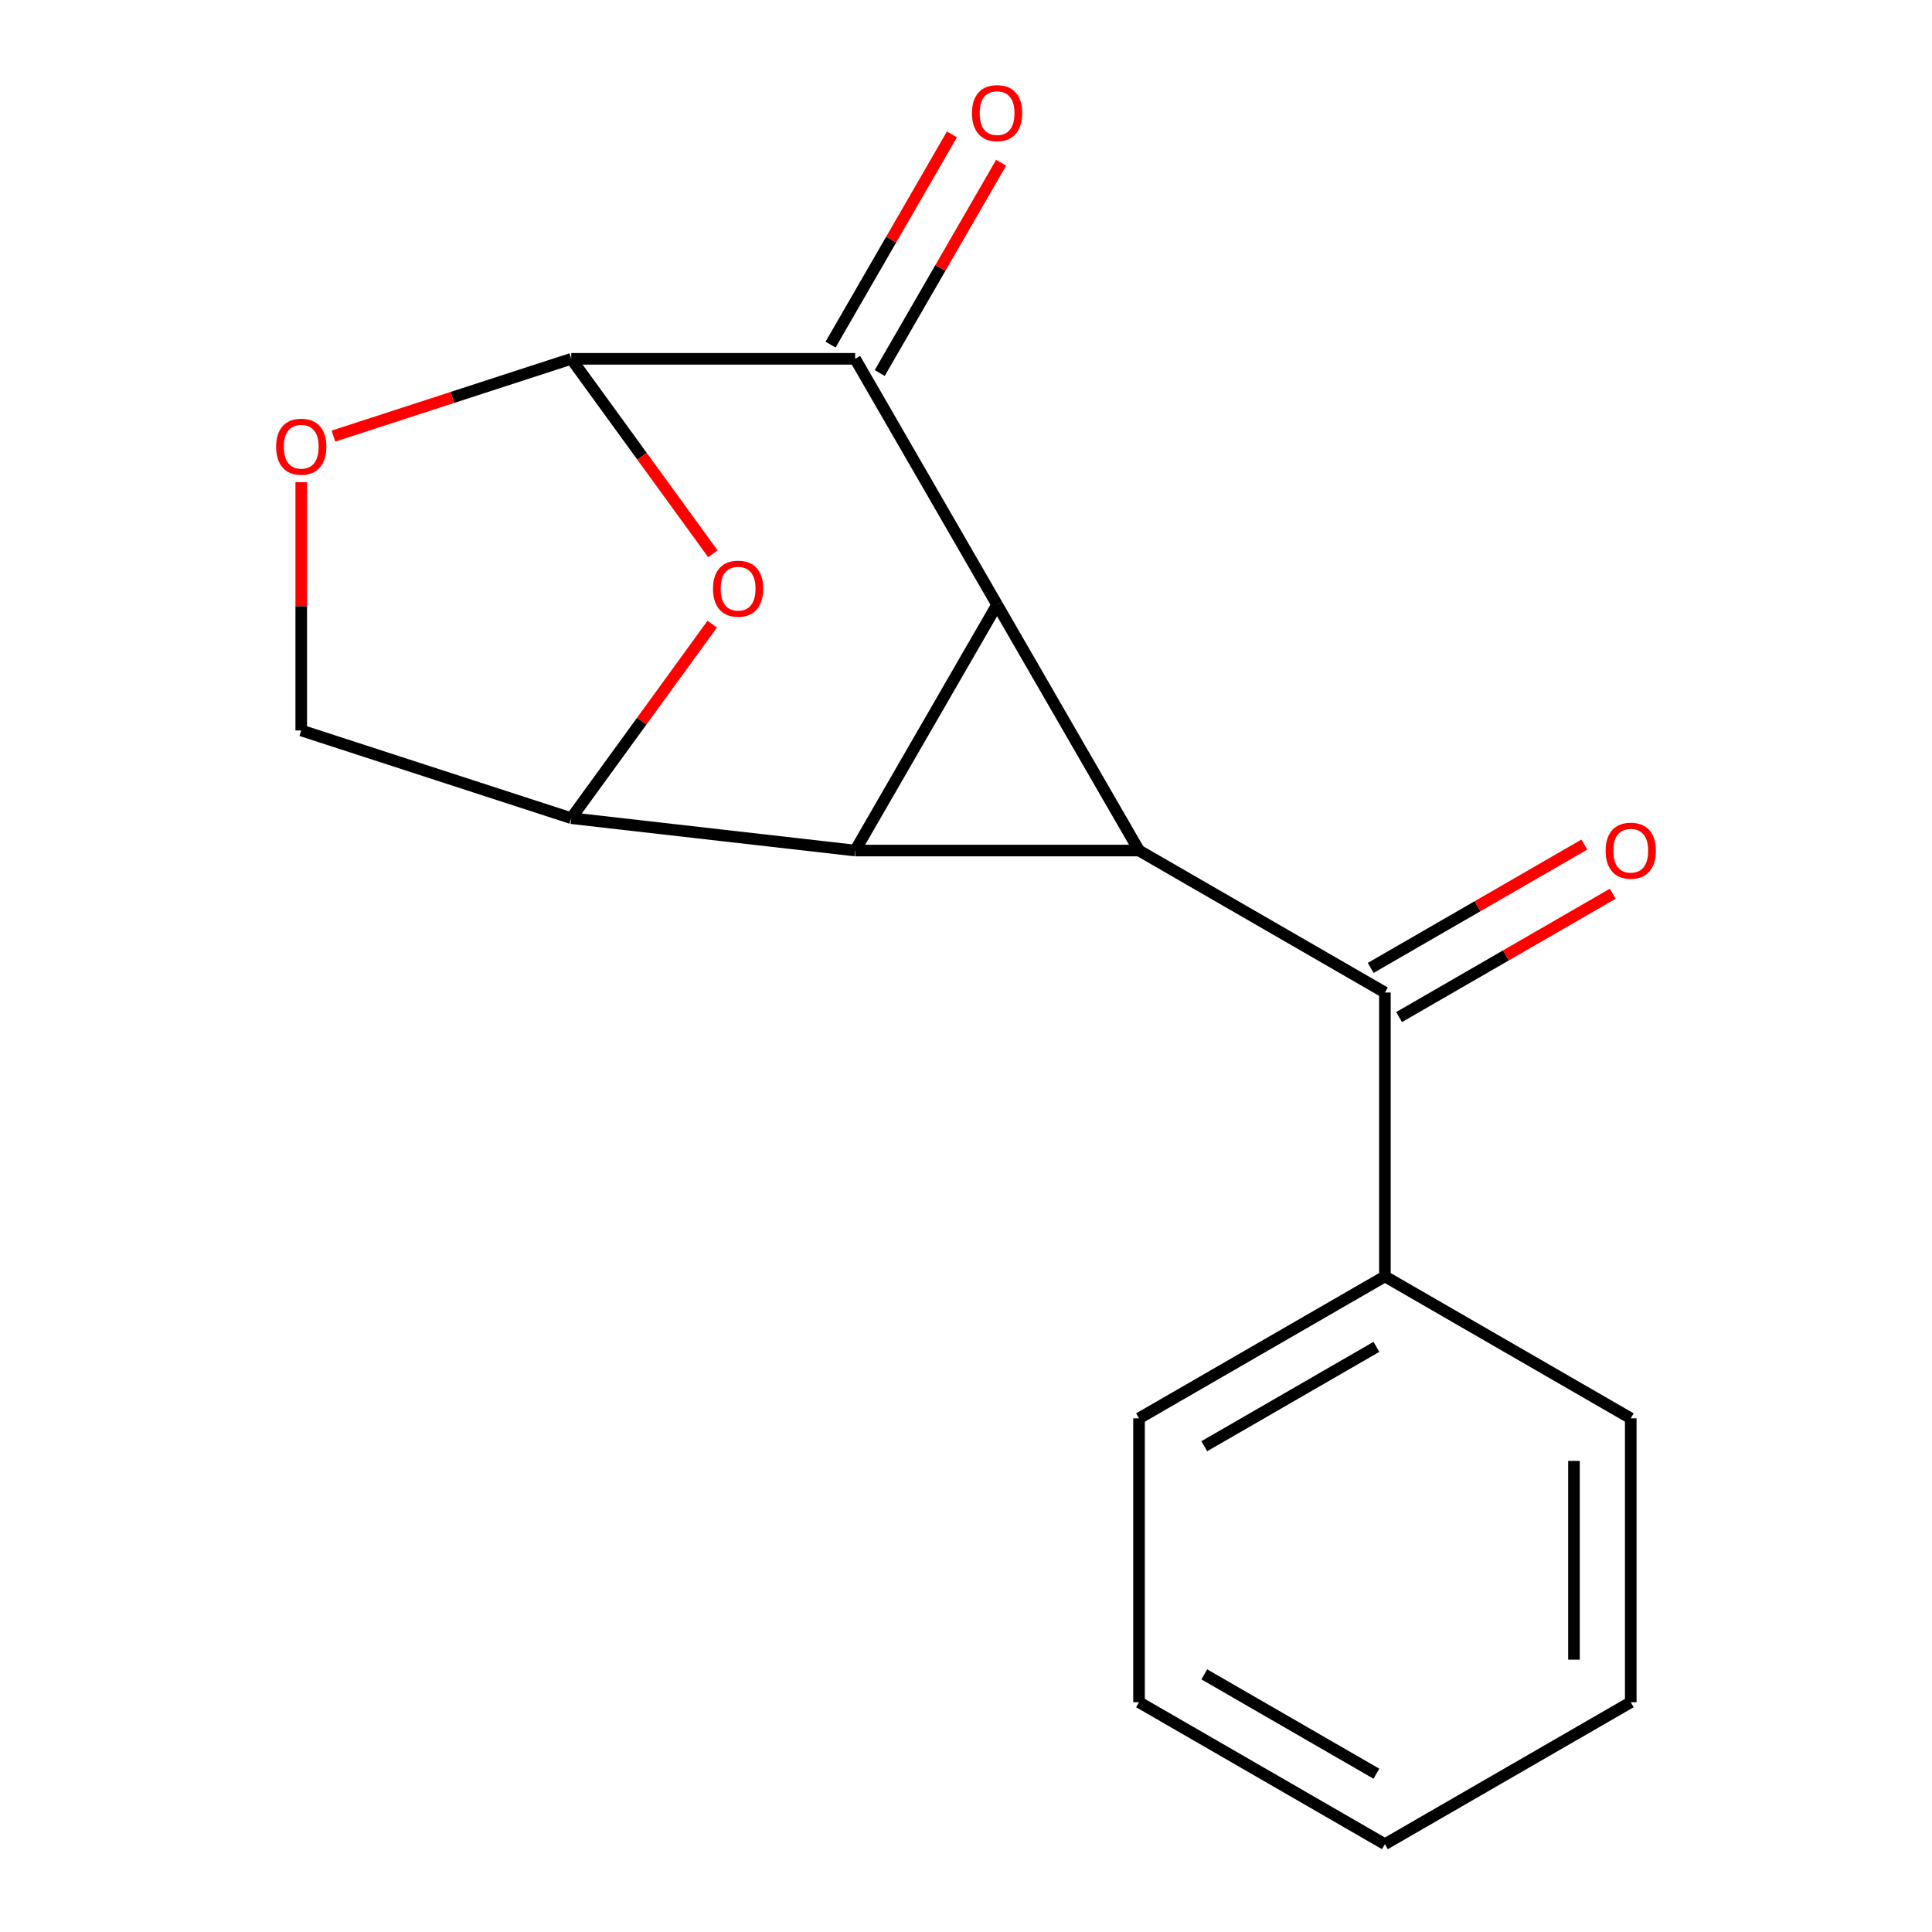 <?xml version='1.0' encoding='iso-8859-1'?>
<svg version='1.1' baseProfile='full'
              xmlns='http://www.w3.org/2000/svg'
                      xmlns:rdkit='http://www.rdkit.org/xml'
                      xmlns:xlink='http://www.w3.org/1999/xlink'
                  xml:space='preserve'
width='1000px' height='1000px' viewBox='0 0 1000 1000'>
<!-- END OF HEADER -->
<rect style='opacity:1.0;fill:#FFFFFF;stroke:none' width='1000' height='1000' x='0' y='0'> </rect>
<path class='bond-0' d='M 516.091,312.984 L 442.619,440.242' style='fill:none;fill-rule:evenodd;stroke:#000000;stroke-width:6px;stroke-linecap:butt;stroke-linejoin:miter;stroke-opacity:1' />
<path class='bond-1' d='M 516.091,312.984 L 589.563,440.242' style='fill:none;fill-rule:evenodd;stroke:#000000;stroke-width:6px;stroke-linecap:butt;stroke-linejoin:miter;stroke-opacity:1' />
<path class='bond-2' d='M 516.091,312.984 L 442.619,185.727' style='fill:none;fill-rule:evenodd;stroke:#000000;stroke-width:6px;stroke-linecap:butt;stroke-linejoin:miter;stroke-opacity:1' />
<path class='bond-3' d='M 442.619,440.242 L 295.675,423.488' style='fill:none;fill-rule:evenodd;stroke:#000000;stroke-width:6px;stroke-linecap:butt;stroke-linejoin:miter;stroke-opacity:1' />
<path class='bond-17' d='M 442.619,440.242 L 589.563,440.242' style='fill:none;fill-rule:evenodd;stroke:#000000;stroke-width:6px;stroke-linecap:butt;stroke-linejoin:miter;stroke-opacity:1' />
<path class='bond-6' d='M 589.563,440.242 L 716.82,513.714' style='fill:none;fill-rule:evenodd;stroke:#000000;stroke-width:6px;stroke-linecap:butt;stroke-linejoin:miter;stroke-opacity:1' />
<path class='bond-4' d='M 442.619,185.727 L 295.675,185.727' style='fill:none;fill-rule:evenodd;stroke:#000000;stroke-width:6px;stroke-linecap:butt;stroke-linejoin:miter;stroke-opacity:1' />
<path class='bond-9' d='M 455.345,193.074 L 486.759,138.663' style='fill:none;fill-rule:evenodd;stroke:#000000;stroke-width:6px;stroke-linecap:butt;stroke-linejoin:miter;stroke-opacity:1' />
<path class='bond-9' d='M 486.759,138.663 L 518.174,84.251' style='fill:none;fill-rule:evenodd;stroke:#FF0000;stroke-width:6px;stroke-linecap:butt;stroke-linejoin:miter;stroke-opacity:1' />
<path class='bond-9' d='M 429.893,178.38 L 461.308,123.968' style='fill:none;fill-rule:evenodd;stroke:#000000;stroke-width:6px;stroke-linecap:butt;stroke-linejoin:miter;stroke-opacity:1' />
<path class='bond-9' d='M 461.308,123.968 L 492.722,69.556' style='fill:none;fill-rule:evenodd;stroke:#FF0000;stroke-width:6px;stroke-linecap:butt;stroke-linejoin:miter;stroke-opacity:1' />
<path class='bond-8' d='M 295.675,423.488 L 155.923,378.079' style='fill:none;fill-rule:evenodd;stroke:#000000;stroke-width:6px;stroke-linecap:butt;stroke-linejoin:miter;stroke-opacity:1' />
<path class='bond-18' d='M 295.675,423.488 L 332.164,373.264' style='fill:none;fill-rule:evenodd;stroke:#000000;stroke-width:6px;stroke-linecap:butt;stroke-linejoin:miter;stroke-opacity:1' />
<path class='bond-18' d='M 332.164,373.264 L 368.654,323.041' style='fill:none;fill-rule:evenodd;stroke:#FF0000;stroke-width:6px;stroke-linecap:butt;stroke-linejoin:miter;stroke-opacity:1' />
<path class='bond-5' d='M 295.675,185.727 L 332.324,236.171' style='fill:none;fill-rule:evenodd;stroke:#000000;stroke-width:6px;stroke-linecap:butt;stroke-linejoin:miter;stroke-opacity:1' />
<path class='bond-5' d='M 332.324,236.171 L 368.973,286.614' style='fill:none;fill-rule:evenodd;stroke:#FF0000;stroke-width:6px;stroke-linecap:butt;stroke-linejoin:miter;stroke-opacity:1' />
<path class='bond-7' d='M 295.675,185.727 L 234.136,205.723' style='fill:none;fill-rule:evenodd;stroke:#000000;stroke-width:6px;stroke-linecap:butt;stroke-linejoin:miter;stroke-opacity:1' />
<path class='bond-7' d='M 234.136,205.723 L 172.596,225.718' style='fill:none;fill-rule:evenodd;stroke:#FF0000;stroke-width:6px;stroke-linecap:butt;stroke-linejoin:miter;stroke-opacity:1' />
<path class='bond-10' d='M 724.167,526.439 L 779.459,494.517' style='fill:none;fill-rule:evenodd;stroke:#000000;stroke-width:6px;stroke-linecap:butt;stroke-linejoin:miter;stroke-opacity:1' />
<path class='bond-10' d='M 779.459,494.517 L 834.751,462.594' style='fill:none;fill-rule:evenodd;stroke:#FF0000;stroke-width:6px;stroke-linecap:butt;stroke-linejoin:miter;stroke-opacity:1' />
<path class='bond-10' d='M 709.473,500.988 L 764.765,469.065' style='fill:none;fill-rule:evenodd;stroke:#000000;stroke-width:6px;stroke-linecap:butt;stroke-linejoin:miter;stroke-opacity:1' />
<path class='bond-10' d='M 764.765,469.065 L 820.056,437.142' style='fill:none;fill-rule:evenodd;stroke:#FF0000;stroke-width:6px;stroke-linecap:butt;stroke-linejoin:miter;stroke-opacity:1' />
<path class='bond-11' d='M 716.82,513.714 L 716.82,660.658' style='fill:none;fill-rule:evenodd;stroke:#000000;stroke-width:6px;stroke-linecap:butt;stroke-linejoin:miter;stroke-opacity:1' />
<path class='bond-19' d='M 155.923,249.569 L 155.923,313.824' style='fill:none;fill-rule:evenodd;stroke:#FF0000;stroke-width:6px;stroke-linecap:butt;stroke-linejoin:miter;stroke-opacity:1' />
<path class='bond-19' d='M 155.923,313.824 L 155.923,378.079' style='fill:none;fill-rule:evenodd;stroke:#000000;stroke-width:6px;stroke-linecap:butt;stroke-linejoin:miter;stroke-opacity:1' />
<path class='bond-12' d='M 716.82,660.658 L 589.563,734.13' style='fill:none;fill-rule:evenodd;stroke:#000000;stroke-width:6px;stroke-linecap:butt;stroke-linejoin:miter;stroke-opacity:1' />
<path class='bond-12' d='M 712.426,697.13 L 623.346,748.56' style='fill:none;fill-rule:evenodd;stroke:#000000;stroke-width:6px;stroke-linecap:butt;stroke-linejoin:miter;stroke-opacity:1' />
<path class='bond-13' d='M 716.82,660.658 L 844.077,734.13' style='fill:none;fill-rule:evenodd;stroke:#000000;stroke-width:6px;stroke-linecap:butt;stroke-linejoin:miter;stroke-opacity:1' />
<path class='bond-14' d='M 589.563,734.13 L 589.563,881.073' style='fill:none;fill-rule:evenodd;stroke:#000000;stroke-width:6px;stroke-linecap:butt;stroke-linejoin:miter;stroke-opacity:1' />
<path class='bond-15' d='M 844.077,734.13 L 844.077,881.073' style='fill:none;fill-rule:evenodd;stroke:#000000;stroke-width:6px;stroke-linecap:butt;stroke-linejoin:miter;stroke-opacity:1' />
<path class='bond-15' d='M 814.688,756.171 L 814.688,859.032' style='fill:none;fill-rule:evenodd;stroke:#000000;stroke-width:6px;stroke-linecap:butt;stroke-linejoin:miter;stroke-opacity:1' />
<path class='bond-20' d='M 589.563,881.073 L 716.82,954.545' style='fill:none;fill-rule:evenodd;stroke:#000000;stroke-width:6px;stroke-linecap:butt;stroke-linejoin:miter;stroke-opacity:1' />
<path class='bond-20' d='M 623.346,866.643 L 712.426,918.073' style='fill:none;fill-rule:evenodd;stroke:#000000;stroke-width:6px;stroke-linecap:butt;stroke-linejoin:miter;stroke-opacity:1' />
<path class='bond-16' d='M 844.077,881.073 L 716.82,954.545' style='fill:none;fill-rule:evenodd;stroke:#000000;stroke-width:6px;stroke-linecap:butt;stroke-linejoin:miter;stroke-opacity:1' />
<path  class='atom-6' d='M 369.046 304.687
Q 369.046 297.887, 372.406 294.087
Q 375.766 290.287, 382.046 290.287
Q 388.326 290.287, 391.686 294.087
Q 395.046 297.887, 395.046 304.687
Q 395.046 311.567, 391.646 315.487
Q 388.246 319.367, 382.046 319.367
Q 375.806 319.367, 372.406 315.487
Q 369.046 311.607, 369.046 304.687
M 382.046 316.167
Q 386.366 316.167, 388.686 313.287
Q 391.046 310.367, 391.046 304.687
Q 391.046 299.127, 388.686 296.327
Q 386.366 293.487, 382.046 293.487
Q 377.726 293.487, 375.366 296.287
Q 373.046 299.087, 373.046 304.687
Q 373.046 310.407, 375.366 313.287
Q 377.726 316.167, 382.046 316.167
' fill='#FF0000'/>
<path  class='atom-8' d='M 142.923 231.215
Q 142.923 224.415, 146.283 220.615
Q 149.643 216.815, 155.923 216.815
Q 162.203 216.815, 165.563 220.615
Q 168.923 224.415, 168.923 231.215
Q 168.923 238.095, 165.523 242.015
Q 162.123 245.895, 155.923 245.895
Q 149.683 245.895, 146.283 242.015
Q 142.923 238.135, 142.923 231.215
M 155.923 242.695
Q 160.243 242.695, 162.563 239.815
Q 164.923 236.895, 164.923 231.215
Q 164.923 225.655, 162.563 222.855
Q 160.243 220.015, 155.923 220.015
Q 151.603 220.015, 149.243 222.815
Q 146.923 225.615, 146.923 231.215
Q 146.923 236.935, 149.243 239.815
Q 151.603 242.695, 155.923 242.695
' fill='#FF0000'/>
<path  class='atom-10' d='M 503.091 58.55
Q 503.091 51.75, 506.451 47.95
Q 509.811 44.15, 516.091 44.15
Q 522.371 44.15, 525.731 47.95
Q 529.091 51.75, 529.091 58.55
Q 529.091 65.43, 525.691 69.35
Q 522.291 73.23, 516.091 73.23
Q 509.851 73.23, 506.451 69.35
Q 503.091 65.47, 503.091 58.55
M 516.091 70.03
Q 520.411 70.03, 522.731 67.15
Q 525.091 64.23, 525.091 58.55
Q 525.091 52.99, 522.731 50.19
Q 520.411 47.35, 516.091 47.35
Q 511.771 47.35, 509.411 50.15
Q 507.091 52.95, 507.091 58.55
Q 507.091 64.27, 509.411 67.15
Q 511.771 70.03, 516.091 70.03
' fill='#FF0000'/>
<path  class='atom-11' d='M 831.077 440.322
Q 831.077 433.522, 834.437 429.722
Q 837.797 425.922, 844.077 425.922
Q 850.357 425.922, 853.717 429.722
Q 857.077 433.522, 857.077 440.322
Q 857.077 447.202, 853.677 451.122
Q 850.277 455.002, 844.077 455.002
Q 837.837 455.002, 834.437 451.122
Q 831.077 447.242, 831.077 440.322
M 844.077 451.802
Q 848.397 451.802, 850.717 448.922
Q 853.077 446.002, 853.077 440.322
Q 853.077 434.762, 850.717 431.962
Q 848.397 429.122, 844.077 429.122
Q 839.757 429.122, 837.397 431.922
Q 835.077 434.722, 835.077 440.322
Q 835.077 446.042, 837.397 448.922
Q 839.757 451.802, 844.077 451.802
' fill='#FF0000'/>
</svg>
